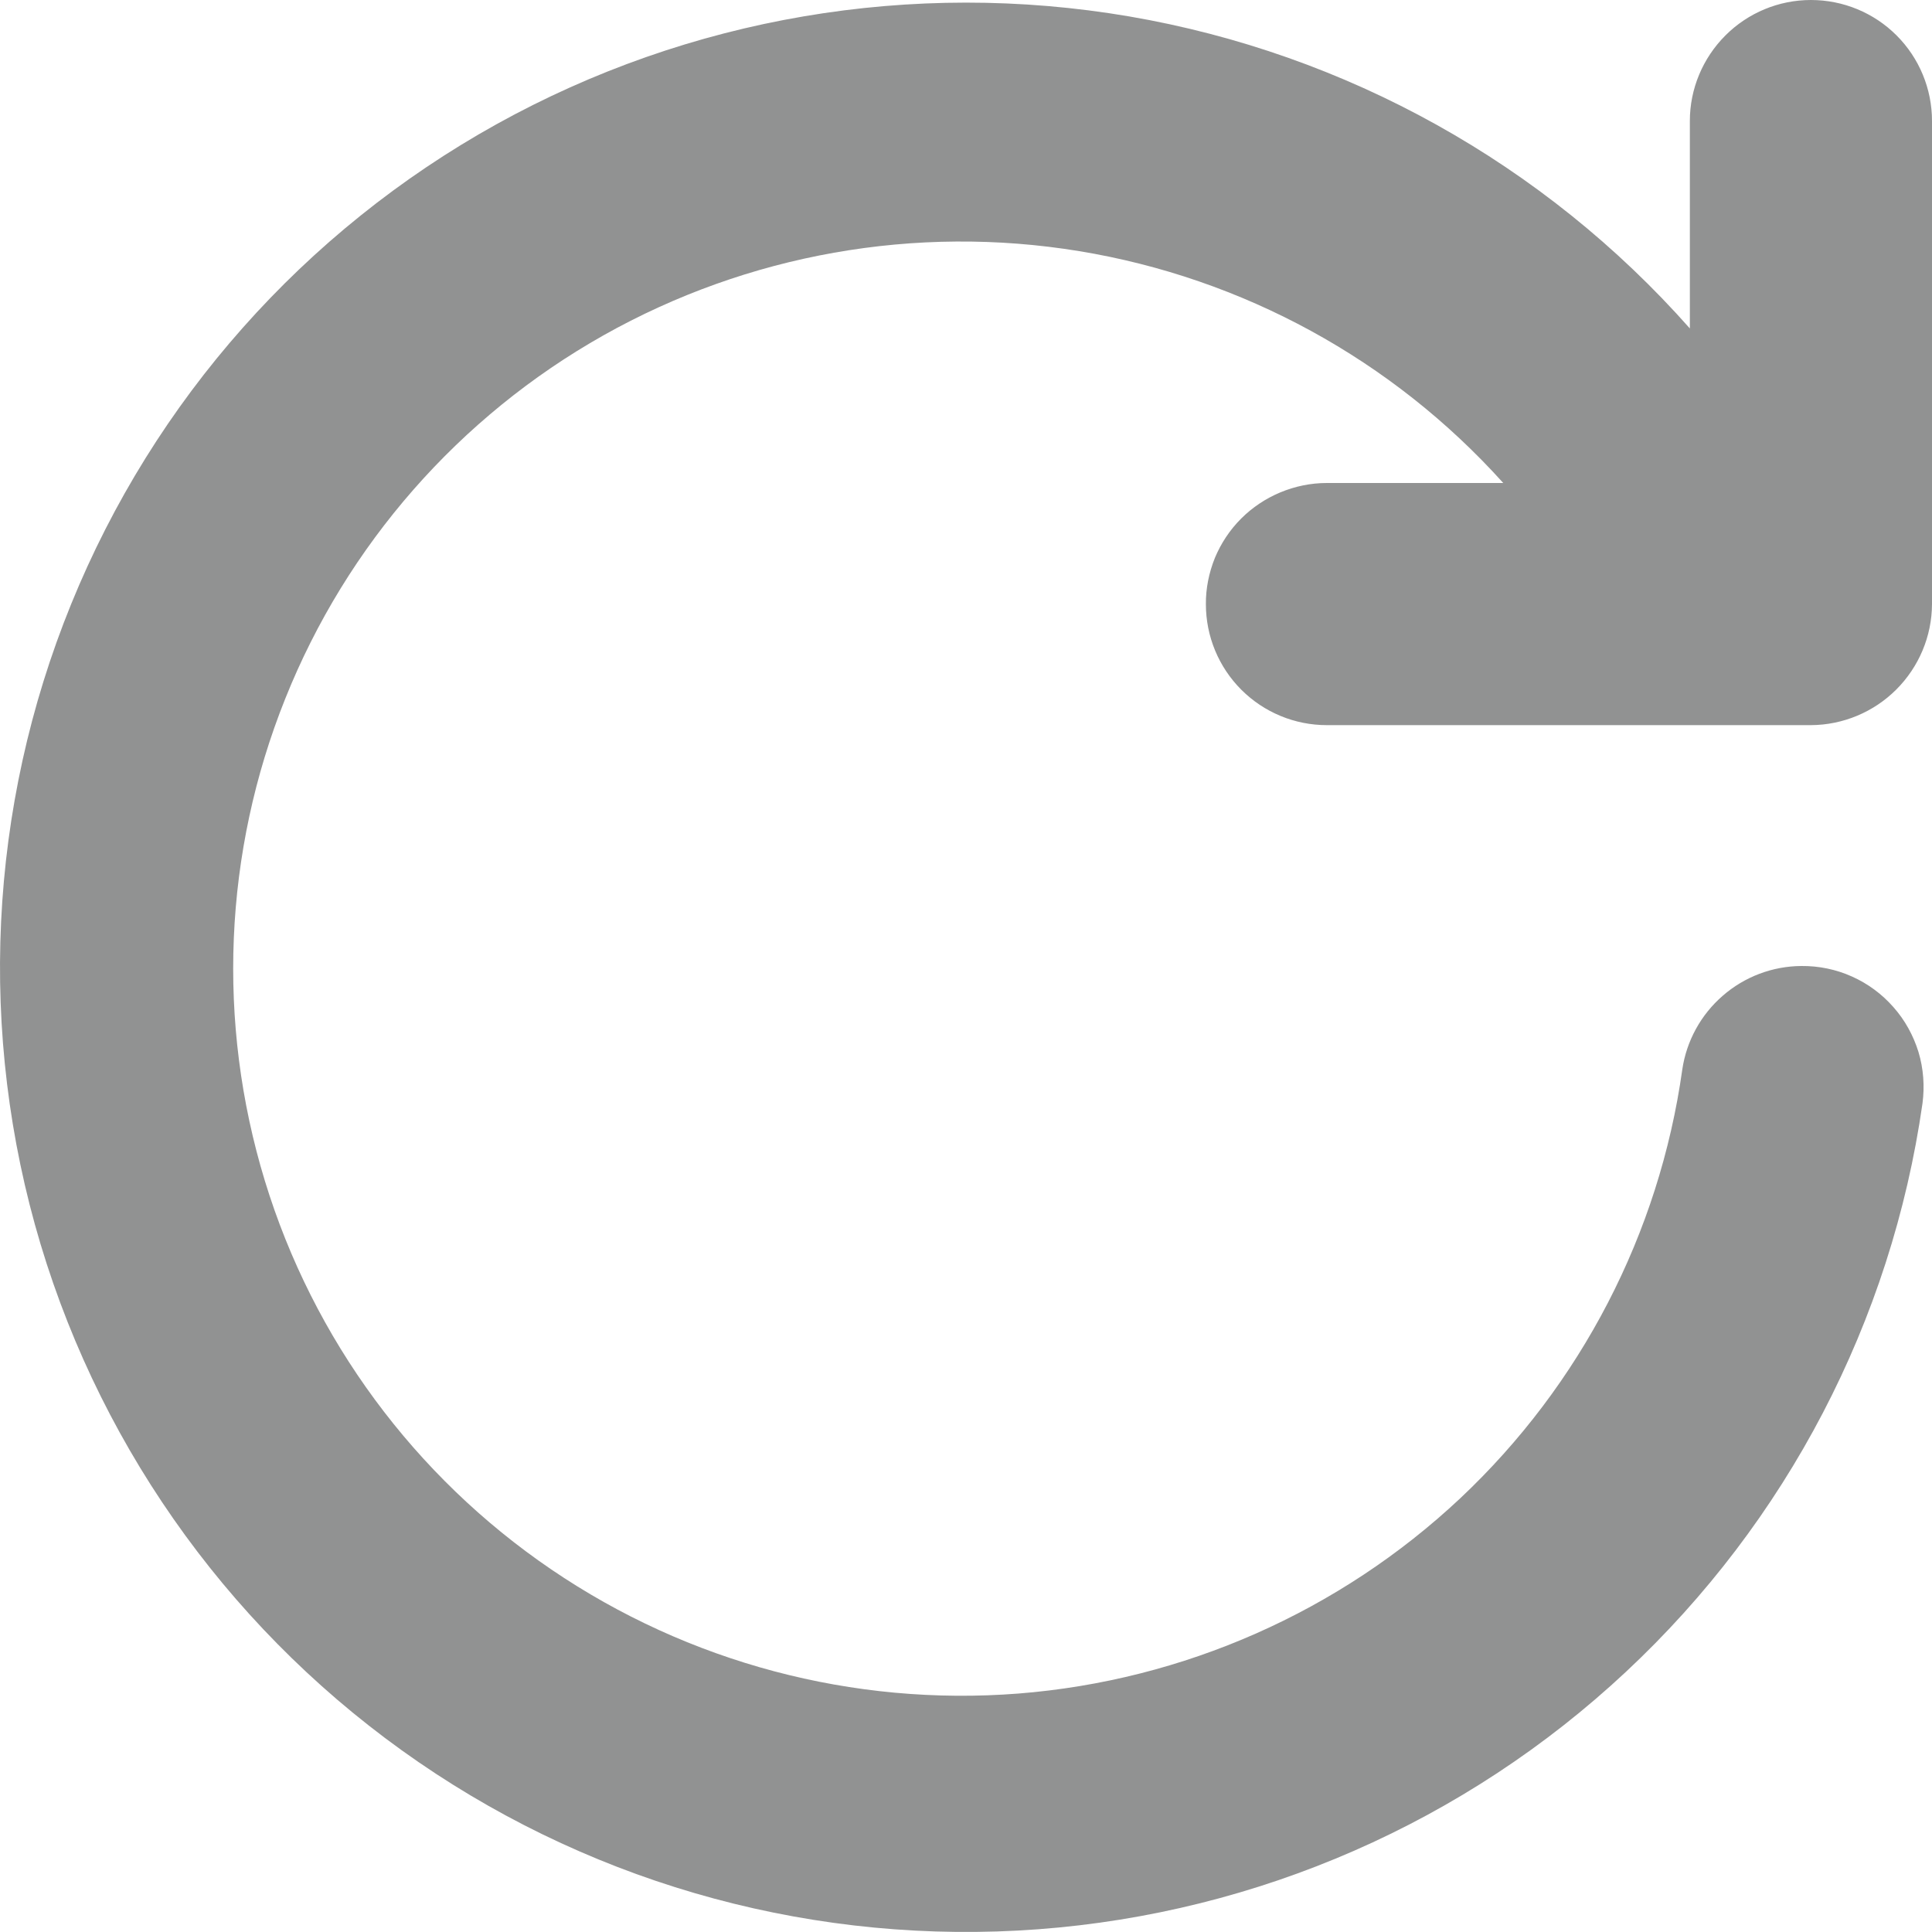 <svg width="12" height="12" viewBox="0 0 12 12" fill="none" xmlns="http://www.w3.org/2000/svg">
<path fill-rule="evenodd" clip-rule="evenodd" d="M7.49 3.753C7.49 3.952 7.569 4.143 7.71 4.284C7.851 4.425 8.042 4.504 8.241 4.504H11.248C11.447 4.503 11.638 4.423 11.778 4.283C11.919 4.142 11.999 3.952 12 3.753V0.751C12 0.552 11.921 0.361 11.78 0.22C11.639 0.079 11.448 0 11.248 0C11.049 0 10.858 0.079 10.717 0.22C10.576 0.361 10.496 0.552 10.496 0.751V2.04C9.591 1.017 8.362 0.333 7.014 0.102C5.666 -0.128 4.28 0.108 3.085 0.771C1.889 1.435 0.957 2.486 0.442 3.752C-0.073 5.017 -0.14 6.42 0.252 7.728C0.645 9.036 1.473 10.171 2.6 10.945C3.727 11.719 5.085 12.085 6.449 11.983C7.813 11.881 9.101 11.317 10.099 10.384C11.098 9.451 11.748 8.205 11.941 6.853C11.955 6.746 11.947 6.637 11.916 6.534C11.884 6.431 11.832 6.336 11.76 6.255C11.689 6.174 11.601 6.109 11.502 6.065C11.404 6.021 11.297 5.999 11.189 6C11.009 6.001 10.835 6.067 10.7 6.185C10.564 6.303 10.475 6.466 10.449 6.643C10.306 7.662 9.819 8.601 9.07 9.306C8.32 10.01 7.351 10.438 6.325 10.519C5.298 10.599 4.275 10.327 3.424 9.748C2.573 9.169 1.945 8.317 1.645 7.334C1.345 6.35 1.389 5.294 1.772 4.339C2.154 3.384 2.852 2.588 3.748 2.083C4.645 1.578 5.688 1.393 6.704 1.56C7.72 1.727 8.649 2.235 9.337 3H8.241C8.142 3 8.045 3.02 7.953 3.058C7.862 3.096 7.779 3.151 7.709 3.221C7.639 3.291 7.584 3.374 7.546 3.465C7.509 3.557 7.489 3.655 7.49 3.753Z" fill="#919292"/>
</svg>
